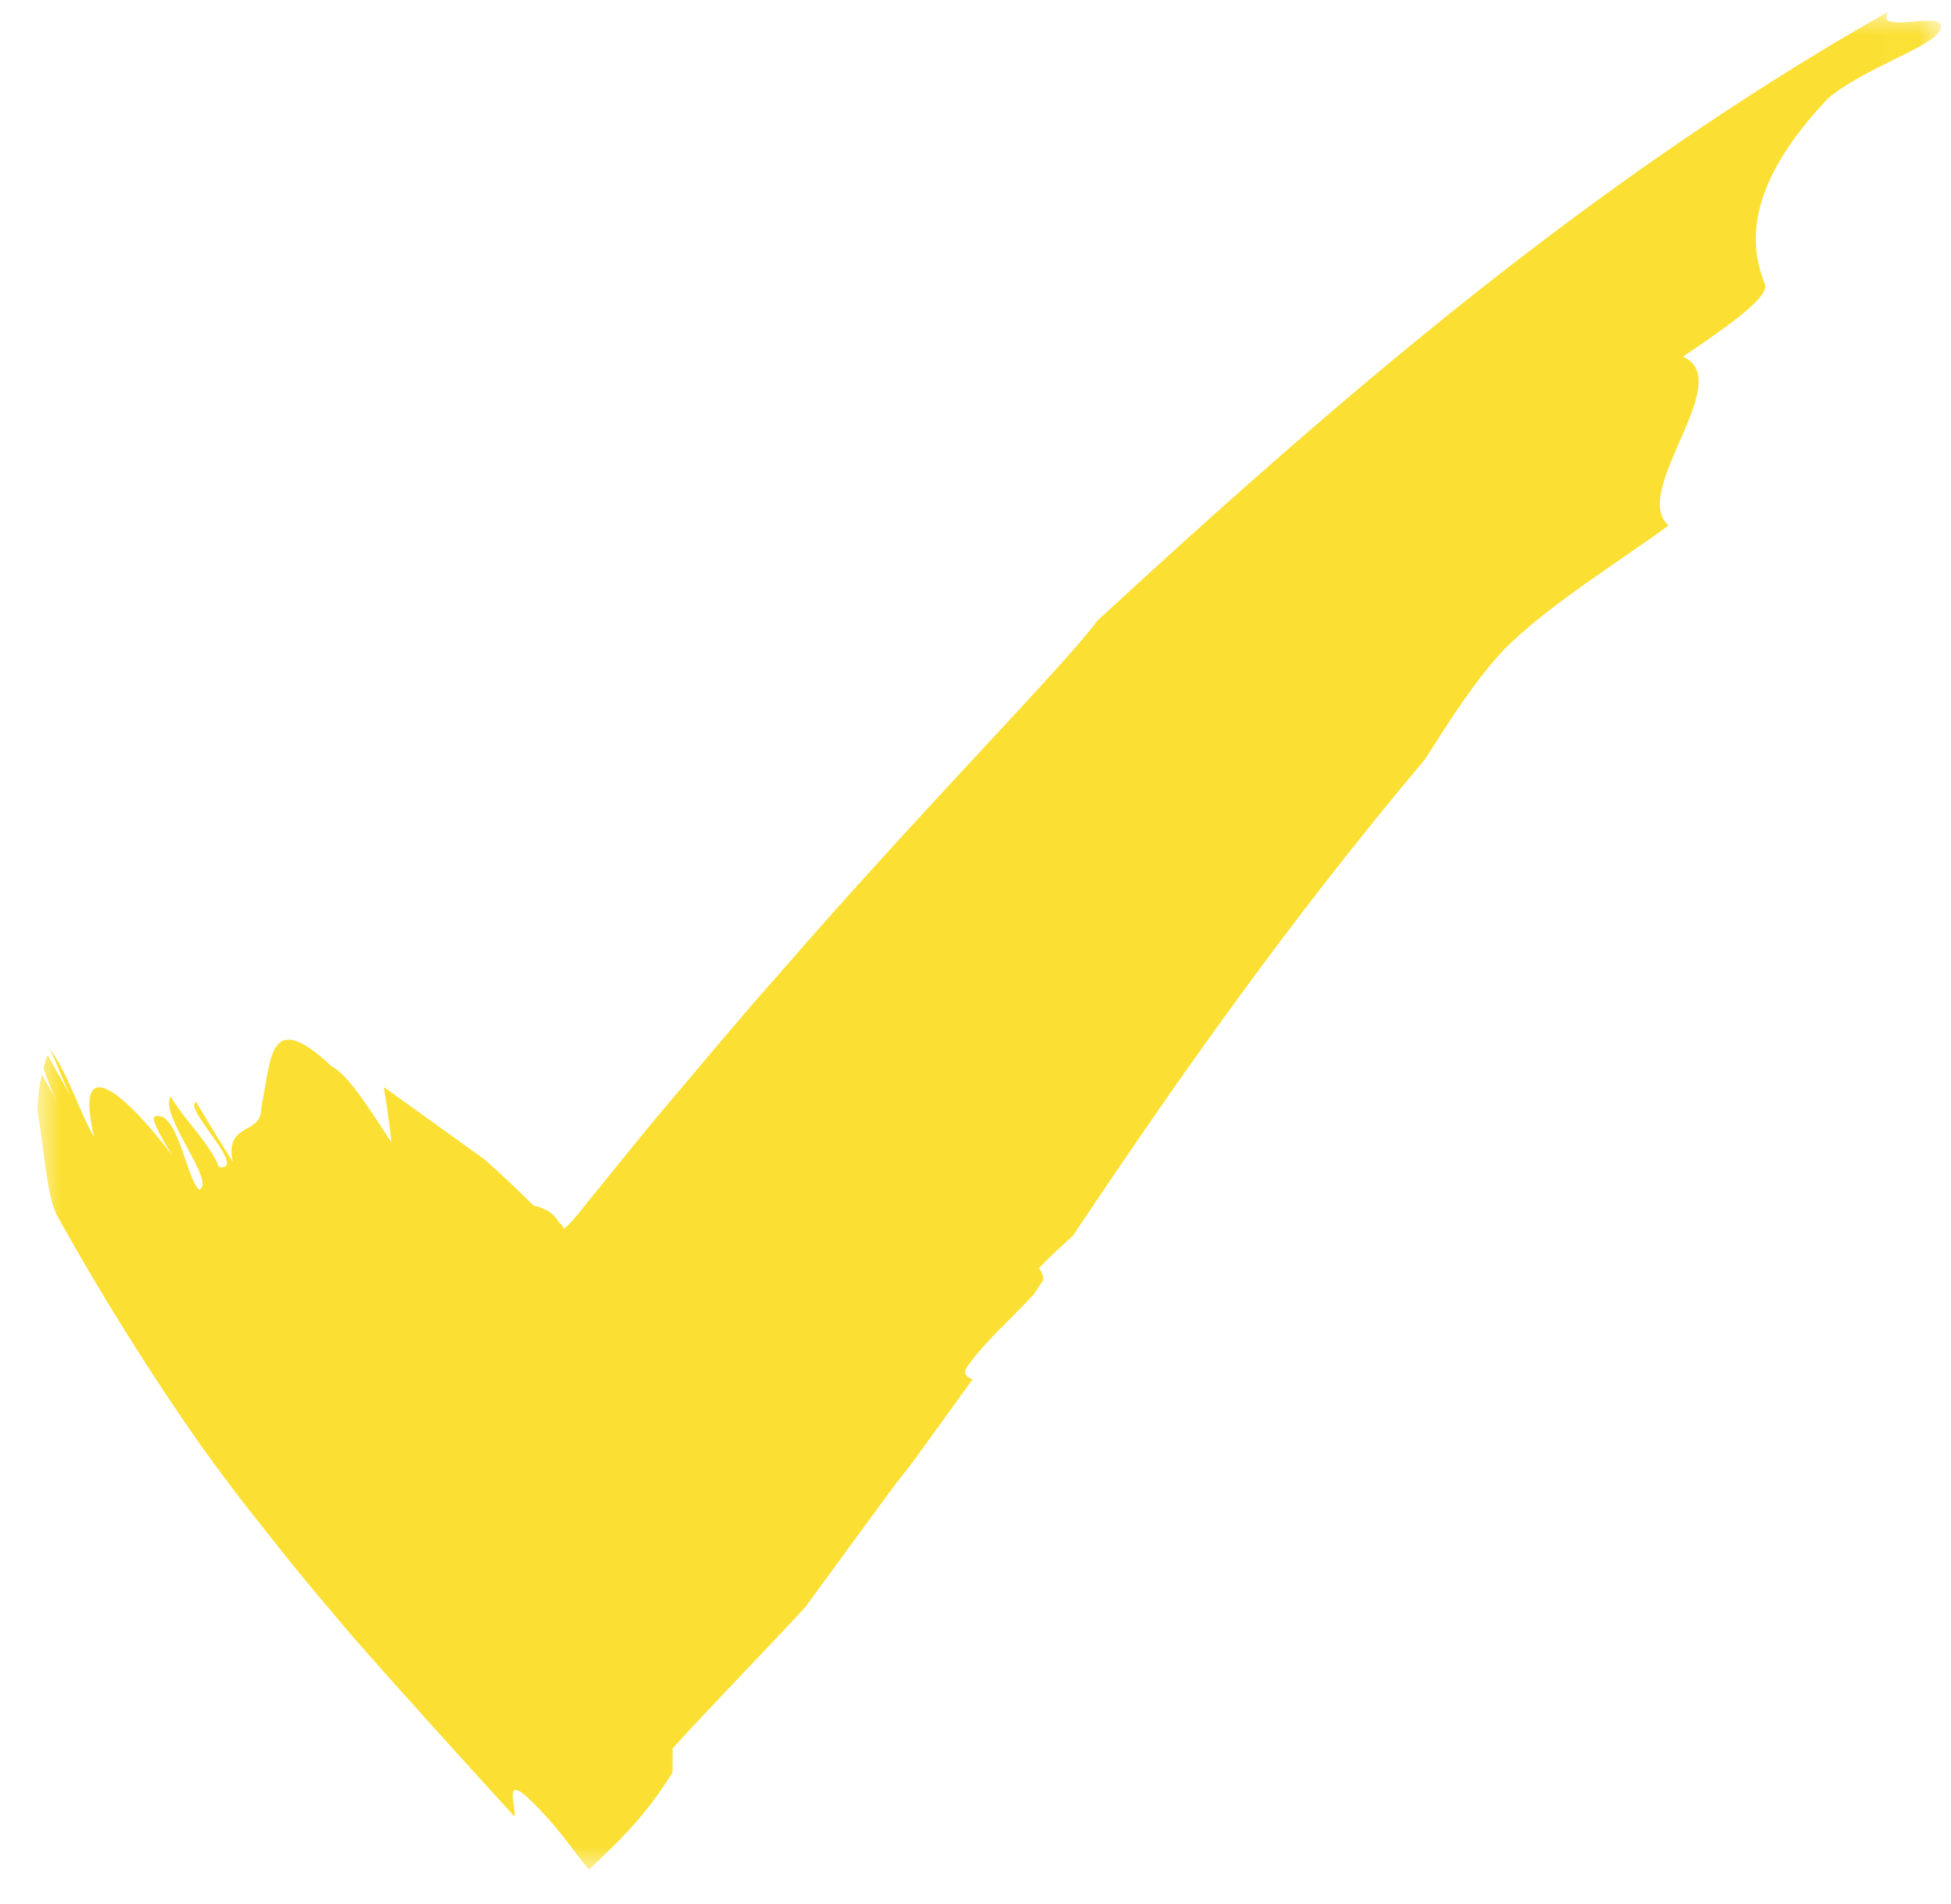 <?xml version="1.0" encoding="UTF-8"?>
<svg width="42px" height="41px" viewBox="0 0 42 41" version="1.1" xmlns="http://www.w3.org/2000/svg" xmlns:xlink="http://www.w3.org/1999/xlink">
    <title>check</title>
    <defs>
        <polygon id="path-1" points="0 0 40.982 0 40.982 40 0 40"></polygon>
    </defs>
    <g id="Website" stroke="none" stroke-width="1" fill="none" fill-rule="evenodd">
        <g id="05-Werken-bij" transform="translate(-309, -679)">
            <g id="Group-2" transform="translate(-103, 565.506)">
                <g id="Group-3" transform="translate(412.803, 113.75)">
                    <mask id="mask-2" fill="white">
                        <use xlink:href="#path-1"></use>
                    </mask>
                    <g id="Clip-2"></g>
                    <path d="M10.273,38.853 C10.298,38.598 10.081,38.079 10.463,38.364 C10.716,38.582 10.954,38.839 11.188,39.121 C11.42,39.398 11.654,39.728 11.874,40 C12.445,39.446 13.055,38.91 13.675,37.902 L13.676,37.385 C14.536,36.442 15.502,35.457 16.525,34.354 L17.799,32.614 L18.43,31.756 L18.776,31.313 L18.932,31.102 C19.333,30.548 19.734,29.994 20.134,29.441 C20.025,29.395 19.934,29.341 19.992,29.211 C20.301,28.728 20.899,28.204 21.455,27.609 C21.52,27.505 21.587,27.405 21.654,27.306 C21.667,27.192 21.602,27.103 21.562,27.047 C21.818,26.781 22.061,26.558 22.29,26.355 C24.54,22.986 26.943,19.571 29.873,16.092 C30.406,15.257 30.938,14.408 31.573,13.729 C32.543,12.758 34.045,11.844 35.116,11.058 C34.281,10.318 36.598,7.927 35.425,7.424 C36.175,6.911 37.312,6.159 37.192,5.863 C36.832,4.976 36.801,3.702 38.552,1.86 C39.298,1.229 40.76,0.76 40.947,0.419 C41.244,-0.121 39.542,0.539 39.837,-4.73300526e-05 C33.513,3.587 28.169,8.178 22.82,13.106 C22.113,14.075 19.033,17.175 15.944,20.741 C15.16,21.621 14.393,22.546 13.631,23.446 C13.246,23.892 12.884,24.351 12.521,24.794 C12.341,25.017 12.162,25.236 11.985,25.454 L11.852,25.616 L11.82,25.656 L11.819,25.655 L11.819,25.655 C11.823,25.655 11.801,25.68 11.793,25.692 C11.612,25.925 11.445,26.12 11.348,26.187 C11.337,26.206 11.325,26.182 11.314,26.16 C11.304,26.14 11.294,26.121 11.285,26.104 L11.253,26.09 C11.159,25.941 11.075,25.852 10.937,25.786 C10.871,25.757 10.776,25.714 10.684,25.701 C10.338,25.357 9.954,24.989 9.613,24.695 C8.908,24.189 8.18,23.665 7.458,23.146 C7.527,23.572 7.589,23.973 7.622,24.337 C7.148,23.611 6.688,22.88 6.343,22.707 C4.954,21.401 5.043,22.566 4.821,23.588 C4.837,24.208 4.024,23.881 4.208,24.76 C3.888,24.249 3.73,23.991 3.42,23.47 C3.114,23.583 4.564,24.947 3.913,24.873 C3.689,24.321 3.176,23.874 2.868,23.349 C2.617,23.754 3.871,25.211 3.483,25.356 C3.212,25.134 3.019,23.611 2.524,23.784 C2.424,23.819 2.736,24.348 2.899,24.609 C1.75,23.109 0.796,22.435 1.225,24.229 C0.915,23.702 0.661,22.852 0.277,22.333 L0.272,22.341 C0.421,22.626 0.607,23.159 0.756,23.416 L0.221,22.458 C0.188,22.544 0.159,22.636 0.133,22.732 C0.218,22.999 0.312,23.264 0.453,23.513 L0.096,22.874 C0.044,23.116 0.012,23.381 -0,23.658 C0.165,24.577 0.204,25.556 0.454,25.966 C1.397,27.66 2.431,29.312 3.551,30.907 L3.837,31.3 L4.244,31.843 C4.513,32.2 4.792,32.545 5.069,32.895 C5.619,33.604 6.194,34.272 6.766,34.953 C7.925,36.274 9.093,37.558 10.273,38.853" id="Fill-1" fill="#FBE033" mask="url(#mask-2)"></path>
                </g>
            </g>
        </g>
    </g>
</svg>